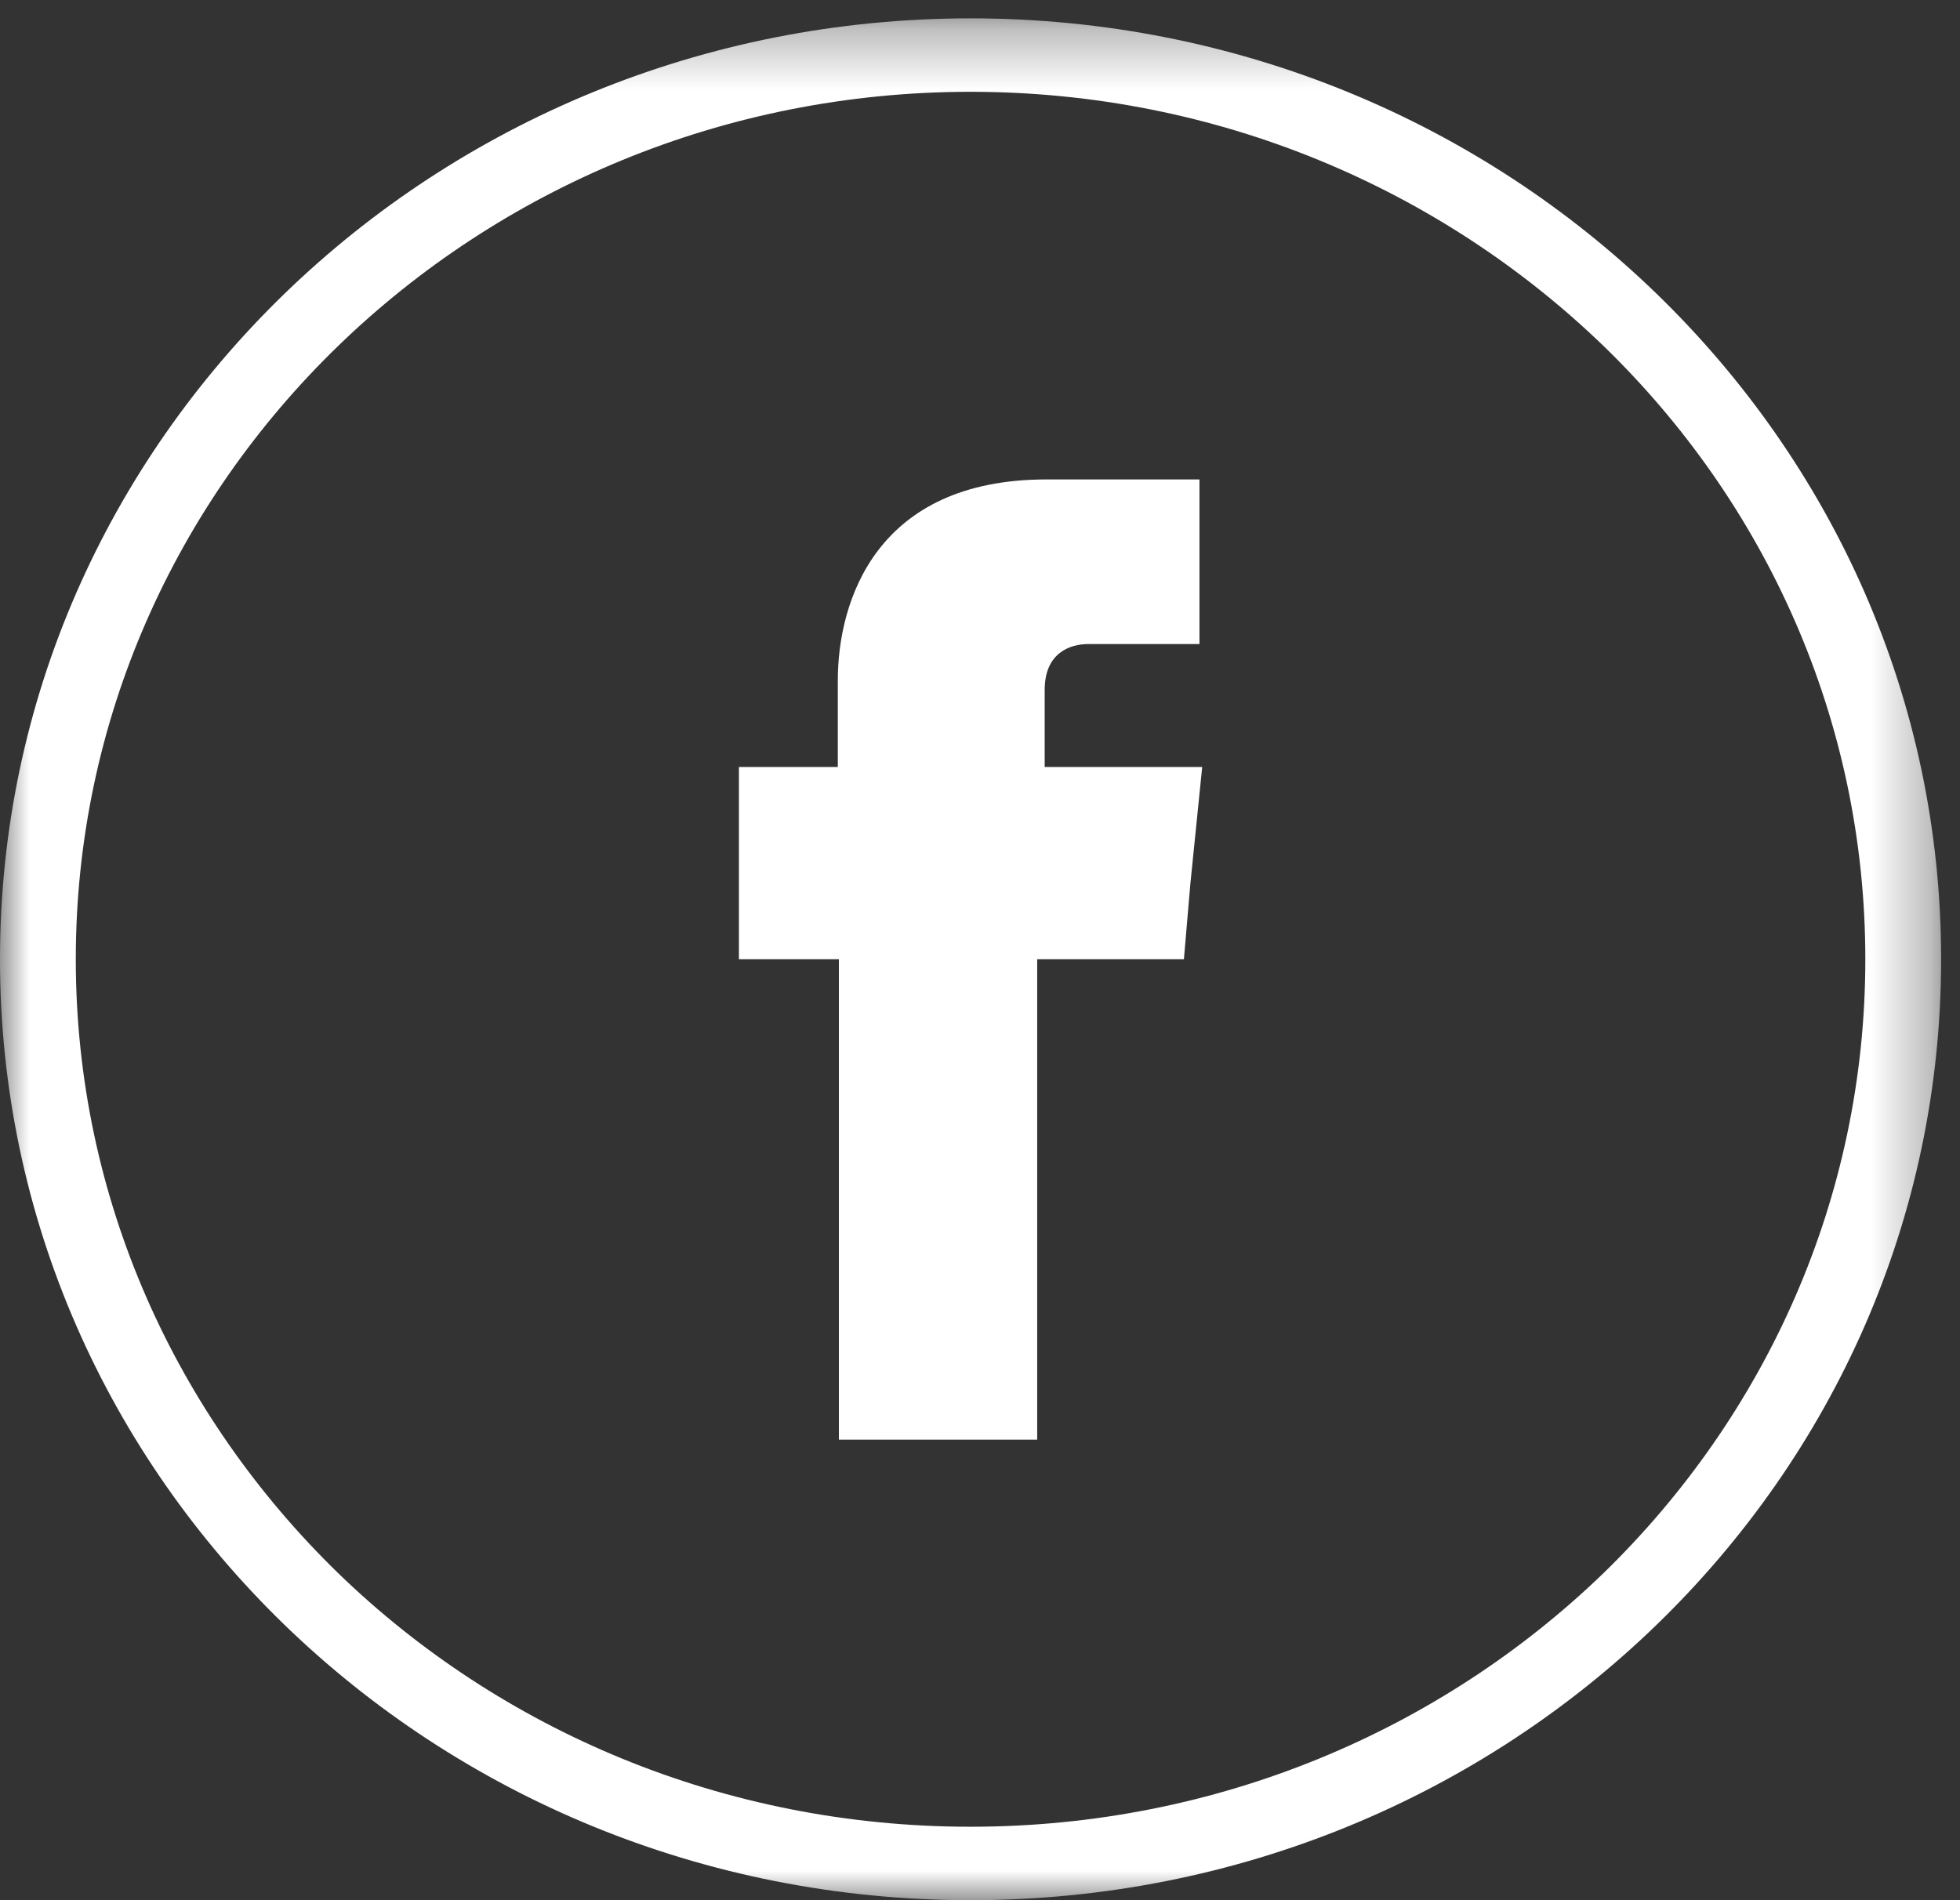 <?xml version="1.0" encoding="UTF-8"?>
<svg width="33px" height="32px" viewBox="0 0 33 32" version="1.1" xmlns="http://www.w3.org/2000/svg" xmlns:xlink="http://www.w3.org/1999/xlink">
    <rect x="0" y="0" width="33" height="32" fill="#333333" stroke="none"/>
    <!-- Generator: Sketch 54.1 (76490) - https://sketchapp.com -->
    <title>Group 2 Copy</title>
    <desc>Created with Sketch.</desc>
    <defs>
        <polygon id="path-1" points="0 0.309 32.682 0.309 32.682 32 0 32"></polygon>
    </defs>
    <g id="Symbols" stroke="none" stroke-width="1" fill="none" fill-rule="evenodd">
        <g id="Footer" transform="translate(-130, -275)">
            <g id="Group-2-Copy" transform="translate(130, 275)">
                <g id="Group-3">
                    <mask id="mask-2" fill="white">
                        <use xlink:href="#path-1"></use>
                    </mask>
                    <g id="Clip-2"></g>
                    <path d="M27,5.828 C24.267,3.187 20.503,1.546 16.341,1.546 C12.179,1.546 8.415,3.187 5.691,5.828 C2.968,8.468 1.276,12.118 1.276,16.154 C1.276,20.19 2.968,23.84 5.691,26.49 C8.415,29.131 12.179,30.763 16.341,30.763 C20.503,30.763 24.267,29.131 27,26.49 C29.723,23.84 31.406,20.19 31.406,16.154 C31.406,12.118 29.723,8.468 27,5.828 M16.341,0.309 C20.856,0.309 24.937,2.081 27.895,4.95 C30.854,7.82 32.682,11.776 32.682,16.154 C32.682,20.532 30.854,24.49 27.895,27.359 C24.937,30.228 20.856,32 16.341,32 C11.826,32 7.745,30.228 4.786,27.359 C1.828,24.49 -3.3e-05,20.532 -3.3e-05,16.154 C-3.3e-05,11.776 1.828,7.82 4.786,4.95 C7.745,2.081 11.826,0.309 16.341,0.309" id="Fill-1" fill="#FFFFFF" mask="url(#mask-2)"></path>
                </g>
                <path d="M17.589,12.917 L17.589,11.618 C17.589,10.995 18.015,10.846 18.323,10.846 L20.195,10.846 L20.195,8.074 L17.617,8.074 C14.748,8.074 14.106,10.127 14.106,11.46 L14.106,12.917 L12.441,12.917 L12.441,14.873 L12.441,16.154 L14.124,16.154 L14.124,24.244 L17.463,24.244 L17.463,16.154 L19.933,16.154 L20.042,14.882 L20.241,12.917 L17.589,12.917 Z" id="Fill-4" fill="#FFFFFF"></path>
            </g>
        </g>
    </g>
</svg>